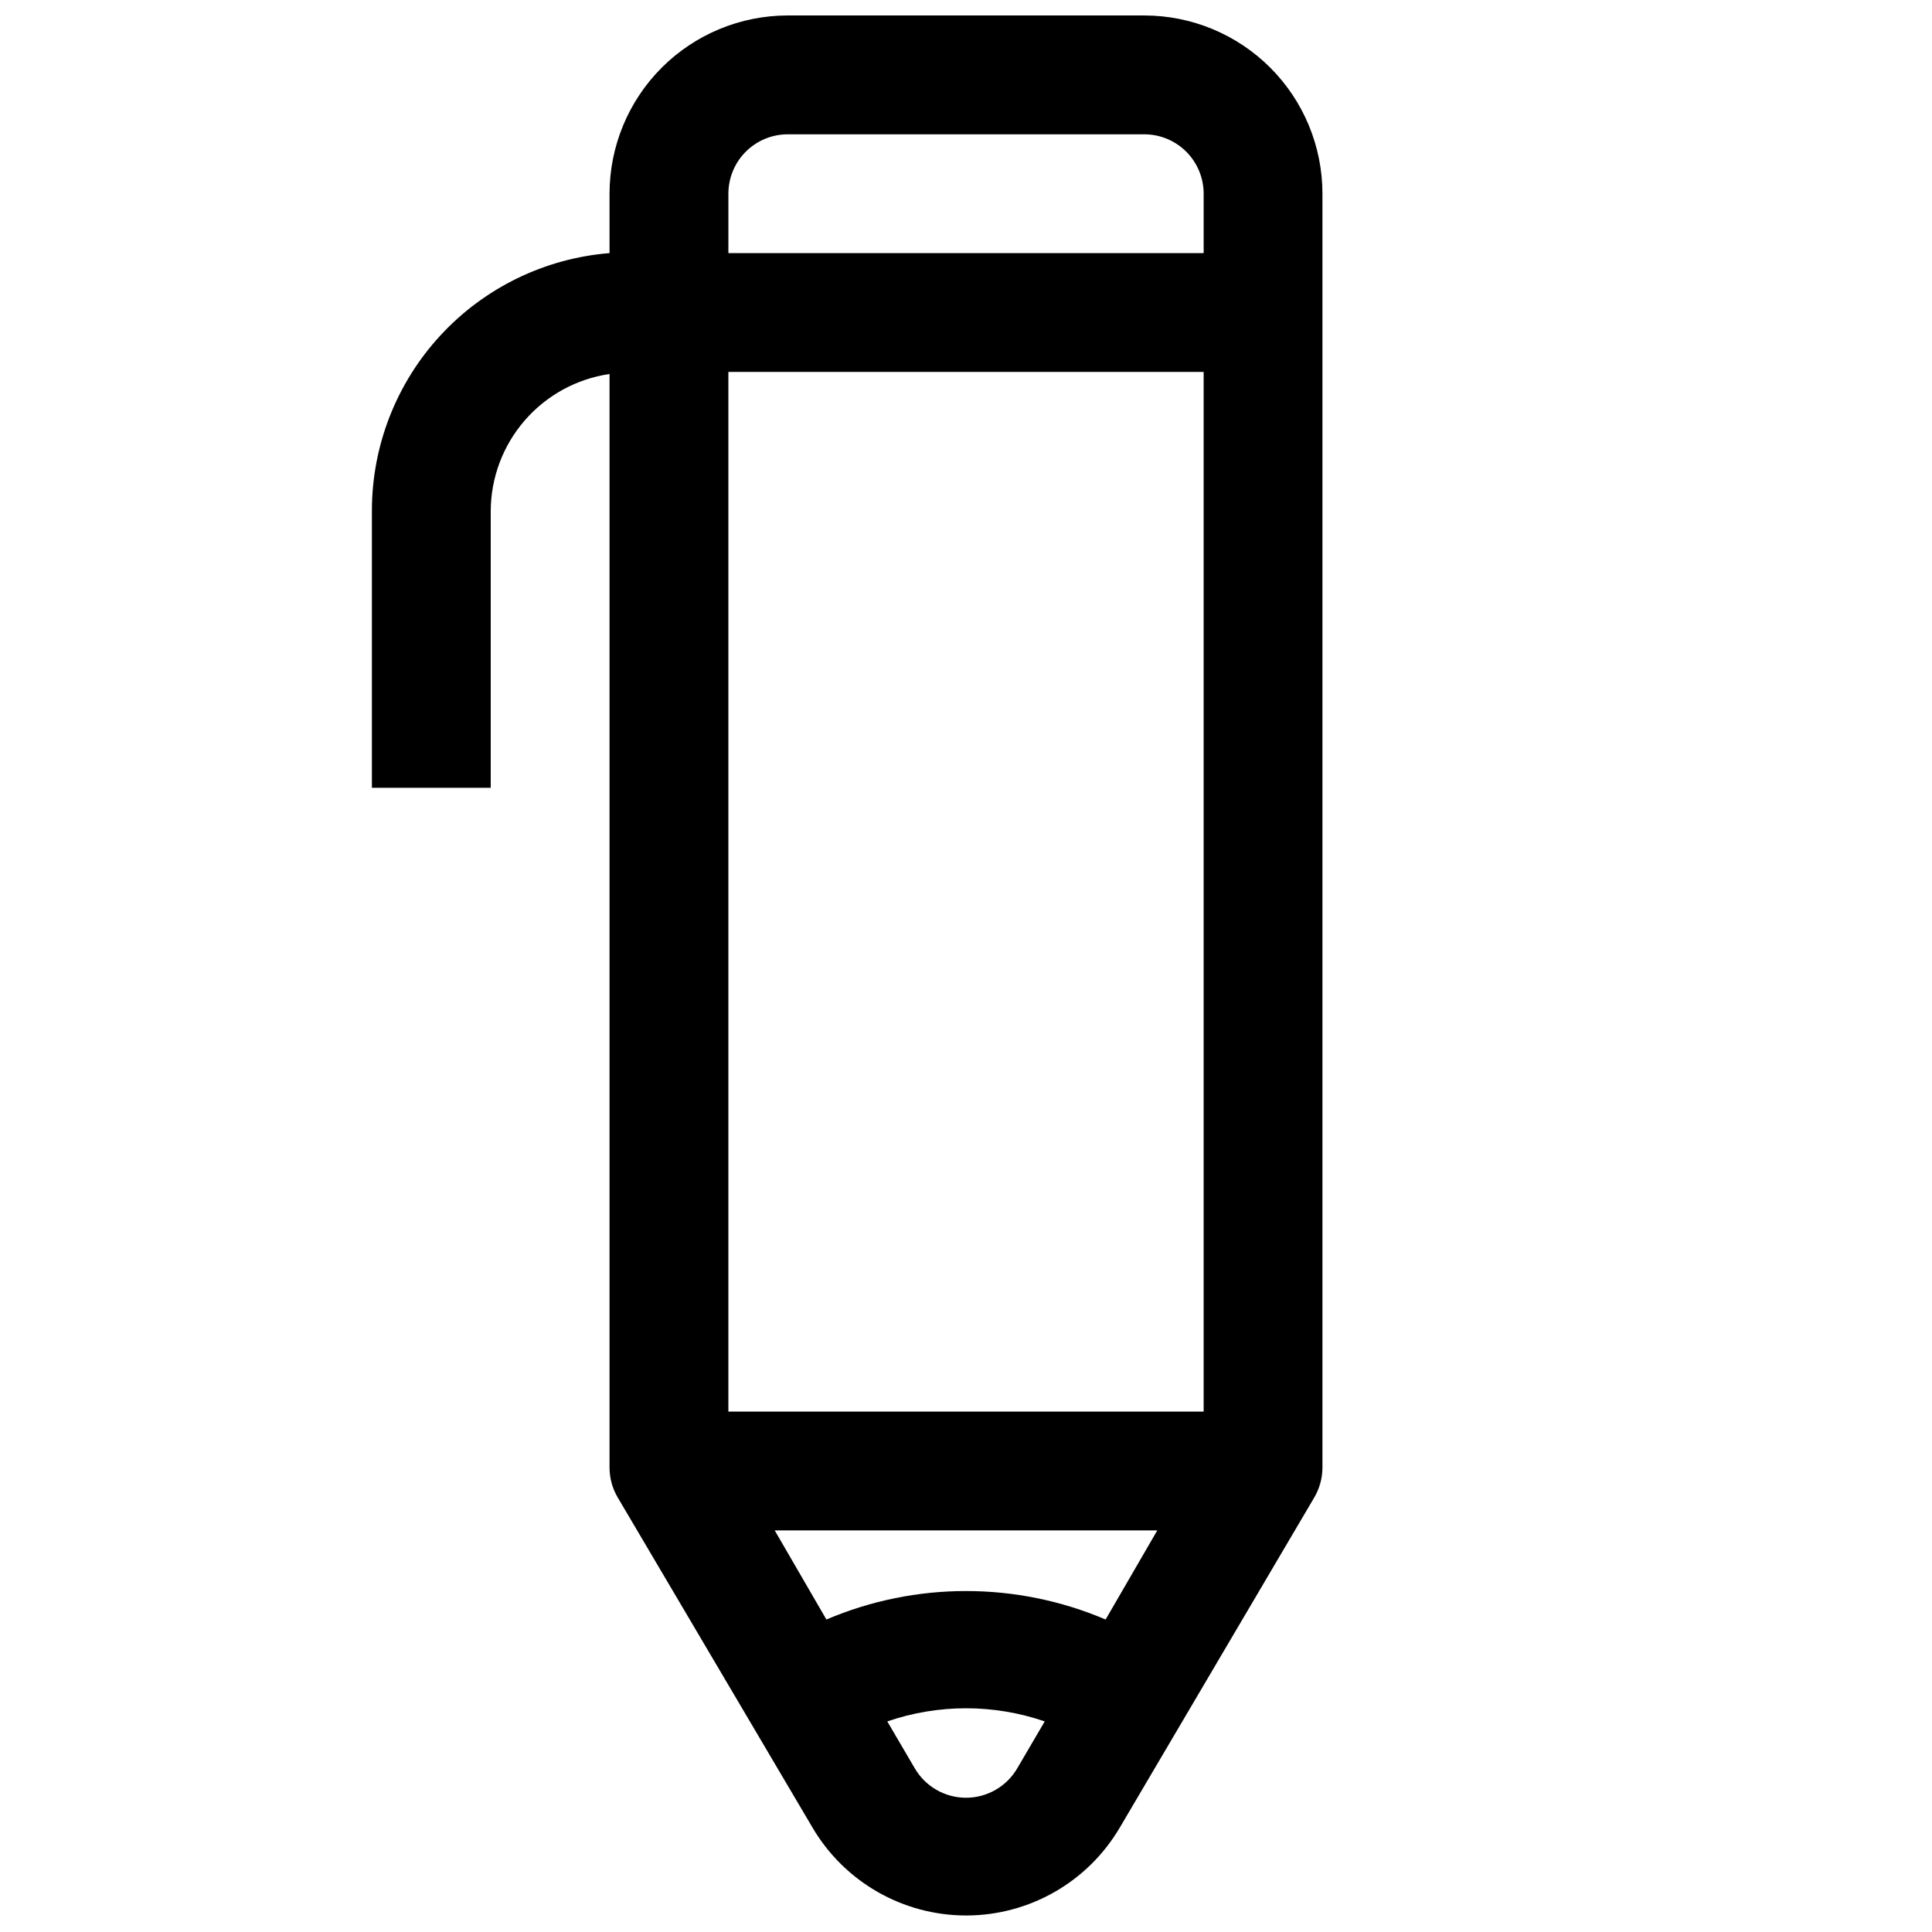 <?xml version="1.0" encoding="UTF-8"?>
<!-- Uploaded to: ICON Repo, www.iconrepo.com, Generator: ICON Repo Mixer Tools -->
<svg width="800px" height="800px" version="1.1" viewBox="144 144 512 512" xmlns="http://www.w3.org/2000/svg">
 <defs>
  <clipPath id="a">
   <path d="m242 148.09h253v503.81h-253z"/>
  </clipPath>
 </defs>
 <g clip-path="url(#a)">
  <path d="m307.74 540.91 51.562 87.383c8.48 14.449 23.98 23.328 40.738 23.328 16.754 0 32.258-8.879 40.738-23.328l51.48-87.383c1.414-2.383 2.176-5.098 2.203-7.871v-337.71c0-12.523-4.973-24.539-13.832-33.398-8.859-8.855-20.871-13.832-33.398-13.832h-94.465c-12.527 0-24.539 4.977-33.398 13.832-8.855 8.859-13.832 20.875-13.832 33.398v15.746c-17.141 1.383-33.129 9.164-44.797 21.793-11.668 12.629-18.156 29.184-18.18 46.379v73.523h31.488v-73.289c0.02-8.828 3.207-17.355 8.988-24.031 5.777-6.676 13.762-11.055 22.5-12.336v289.85c0.016 2.801 0.773 5.543 2.203 7.949zm129.26 32.277c-23.637-10.062-50.355-10.062-73.996 0l-13.699-23.617h101.39zm-99.973-55.105v-275.52h125.95v275.52zm62.977 102.34c-5.621-0.004-10.812-3.004-13.621-7.871l-7.242-12.359c13.52-4.641 28.203-4.641 41.723 0l-7.242 12.359c-2.809 4.867-8 7.867-13.617 7.871zm-47.234-440.83h94.465c4.176 0 8.18 1.66 11.133 4.609 2.953 2.953 4.613 6.957 4.613 11.133v15.746h-125.95v-15.746c0-4.176 1.656-8.18 4.609-11.133 2.953-2.949 6.957-4.609 11.133-4.609z"/>
 </g>
</svg>